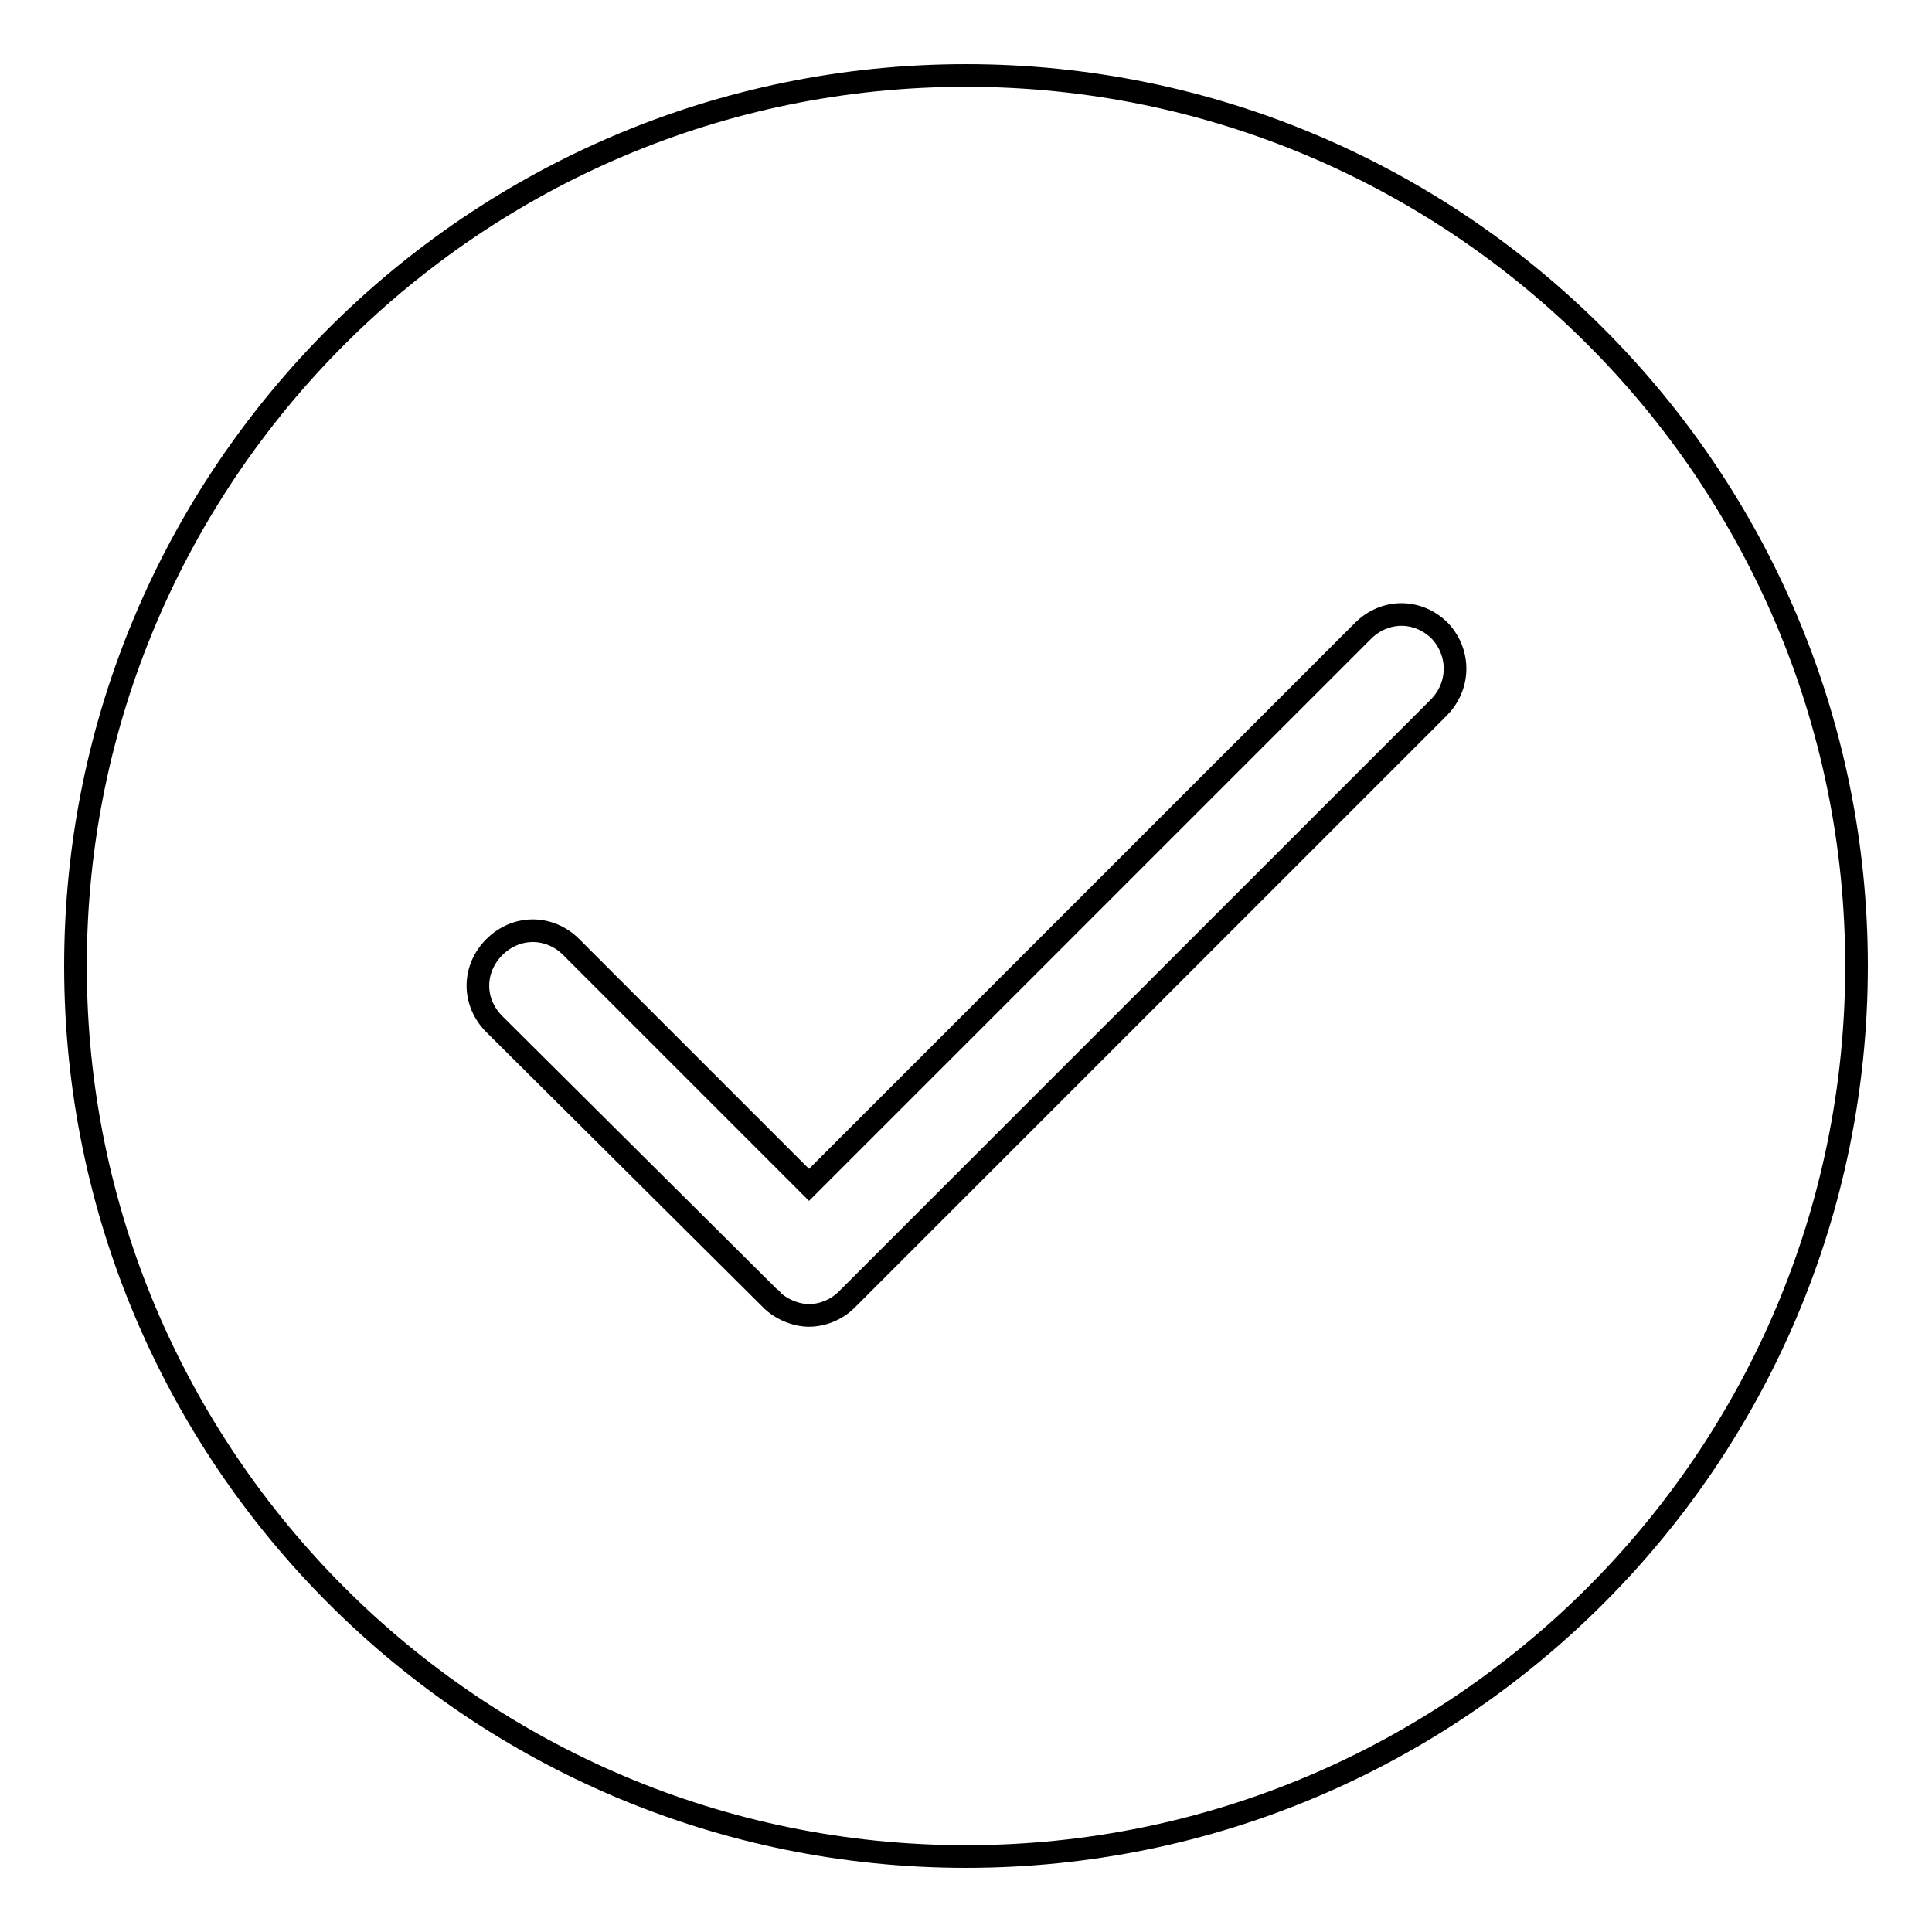 <?xml version="1.0" encoding="utf-8"?>
<!-- Svg Vector Icons : http://www.onlinewebfonts.com/icon -->
<!DOCTYPE svg PUBLIC "-//W3C//DTD SVG 1.1//EN" "http://www.w3.org/Graphics/SVG/1.1/DTD/svg11.dtd">
<svg version="1.1" xmlns="http://www.w3.org/2000/svg" xmlns:xlink="http://www.w3.org/1999/xlink" x="0px" y="0px" viewBox="0 0 256 256" enable-background="new 0 0 256 256" xml:space="preserve">
<g> <path stroke-width="3" fill-opacity="0" stroke="#000000"  d="M128,10C62.9,10,10,62.9,10,128c0,65.1,52.9,118,118,118s118-52.9,118-118C246,62.9,193.1,10,128,10z  M190.6,93.8l-78.4,78.4c-1.4,1.4-3.3,2.1-5,2.1c-1.7,0-3.7-0.8-5-2.1c0,0,0-0.2-0.2-0.2l-36.5-36.3c-2.9-2.9-2.9-7.3,0-10.2 s7.3-2.9,10.2,0l31.5,31.5l73.4-73.4c2.9-2.9,7.3-2.9,10.2,0C193.5,86.5,193.5,90.9,190.6,93.8L190.6,93.8z"/></g>
</svg>